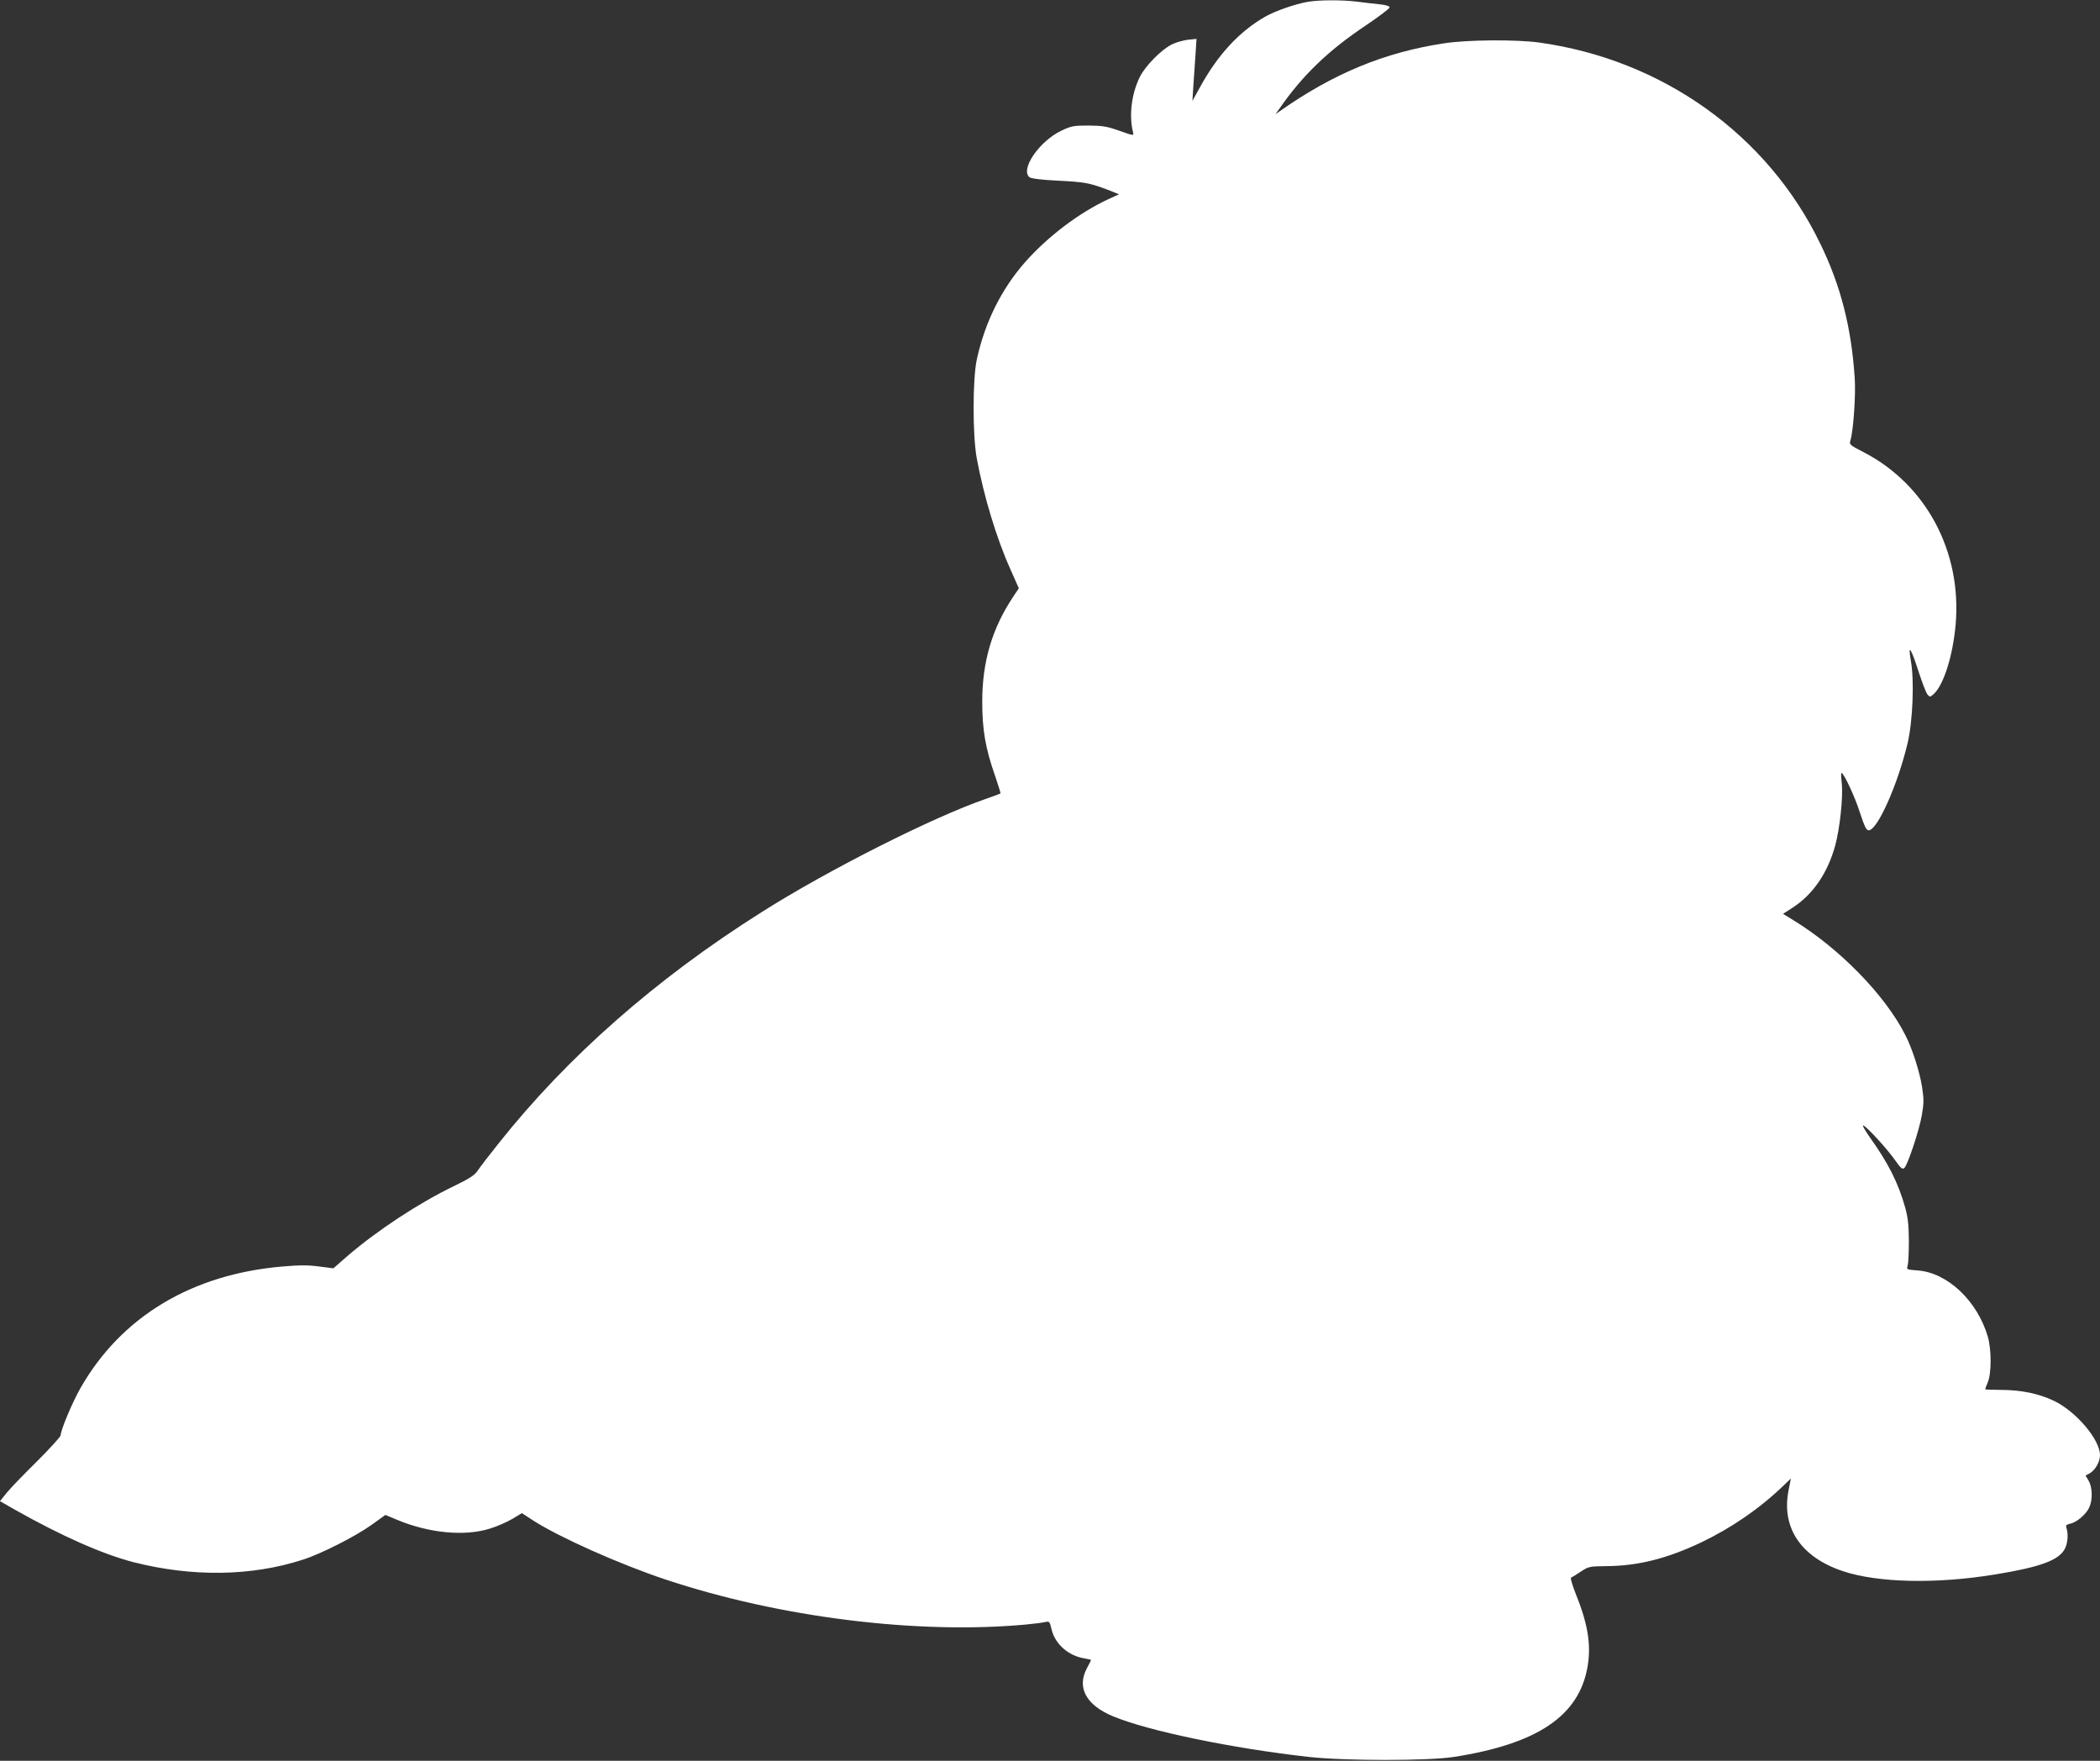 <?xml version="1.0" standalone="no"?>
<!DOCTYPE svg PUBLIC "-//W3C//DTD SVG 20010904//EN"
 "http://www.w3.org/TR/2001/REC-SVG-20010904/DTD/svg10.dtd">
<svg version="1.0" xmlns="http://www.w3.org/2000/svg"
 width="1280pt" height="1073pt" viewBox="0 0 1280 1073"
 preserveAspectRatio="xMidYMid meet">
<rect x="0" y="0" width="1280" height="1073" fill="#333333" stroke="none"/>
<g transform="translate(0,1073) scale(0.1,-0.1)"
fill="#ffffff" stroke="none">
<path d="M7972 10719 c-76 -13 -198 -55 -261 -91 -157 -90 -289 -232 -397
-430 l-46 -83 6 95 c4 52 9 137 13 189 l6 94 -50 -5 c-27 -3 -72 -15 -99 -28
-65 -32 -164 -132 -197 -200 -51 -104 -66 -235 -41 -336 6 -22 5 -22 -83 9
-76 27 -102 31 -188 32 -91 0 -106 -3 -165 -31 -135 -64 -253 -236 -195 -284
10 -8 71 -16 173 -21 164 -8 194 -14 305 -56 l68 -27 -68 -31 c-176 -82 -369
-228 -506 -384 -144 -164 -244 -366 -293 -591 -26 -118 -26 -461 -1 -600 43
-233 121 -491 206 -680 l51 -115 -34 -51 c-129 -193 -189 -397 -189 -639 0
-172 19 -285 79 -455 19 -56 34 -104 32 -105 -2 -2 -41 -17 -88 -33 -325 -112
-965 -435 -1370 -692 -642 -405 -1184 -882 -1601 -1408 -56 -70 -113 -144
-126 -164 -20 -30 -49 -49 -146 -96 -214 -103 -469 -271 -649 -426 l-86 -75
-87 11 c-66 9 -119 9 -223 0 -553 -47 -983 -306 -1231 -740 -50 -88 -121 -256
-121 -288 0 -9 -65 -80 -143 -158 -79 -78 -163 -164 -186 -193 l-41 -51 87
-50 c289 -163 538 -273 727 -322 358 -91 719 -86 1031 15 113 36 325 144 422
214 l82 59 72 -30 c194 -81 412 -102 566 -53 43 13 104 40 136 59 l58 35 69
-45 c157 -101 523 -265 805 -359 693 -231 1533 -336 2197 -275 54 5 108 12
122 16 22 5 25 1 36 -47 21 -88 103 -160 199 -175 23 -4 41 -8 41 -10 0 -2
-11 -24 -25 -50 -63 -118 -5 -225 159 -293 216 -90 730 -196 1196 -248 223
-24 721 -24 880 0 509 79 763 249 816 547 24 136 3 264 -74 454 -22 56 -31 91
-25 93 6 2 33 18 59 36 47 31 53 32 159 33 192 2 365 46 573 144 186 89 358
207 503 347 l45 43 -15 -76 c-43 -225 77 -403 330 -488 214 -72 572 -80 934
-20 270 44 385 86 421 156 17 33 22 88 10 125 -6 18 -2 22 24 28 40 9 99 60
116 102 20 47 17 122 -5 159 l-19 32 24 13 c34 18 64 70 64 111 0 95 -145 266
-280 331 -94 45 -202 67 -325 67 -52 0 -95 2 -95 4 0 2 7 21 16 42 23 54 23
201 0 279 -64 218 -246 390 -428 403 -67 5 -68 5 -60 31 4 14 7 82 7 151 -1
98 -6 142 -23 203 -42 149 -102 268 -214 425 -33 47 -50 78 -39 73 27 -15 147
-146 194 -214 34 -48 43 -55 55 -44 21 22 90 228 106 321 13 76 13 97 1 175
-15 92 -60 233 -101 312 -122 243 -401 529 -684 702 l-62 38 59 38 c124 81
212 209 259 378 28 103 49 295 40 379 -4 35 -5 64 -2 64 14 0 82 -145 112
-240 29 -88 40 -110 54 -110 53 0 176 275 237 530 32 135 42 383 20 504 -19
108 0 80 49 -72 21 -64 44 -125 53 -135 14 -16 16 -16 39 5 60 57 115 232 132
421 39 445 -180 855 -562 1052 -87 45 -87 45 -78 76 17 59 32 275 25 374 -20
308 -85 564 -210 820 -321 664 -962 1122 -1715 1226 -138 19 -439 17 -578 -5
-364 -55 -675 -184 -1002 -414 l-25 -17 25 35 c139 201 298 354 528 507 78 53
142 101 142 108 0 8 -24 15 -62 19 -35 3 -97 11 -138 16 -91 11 -226 11 -298
-1z"/>
</g>
</svg>
